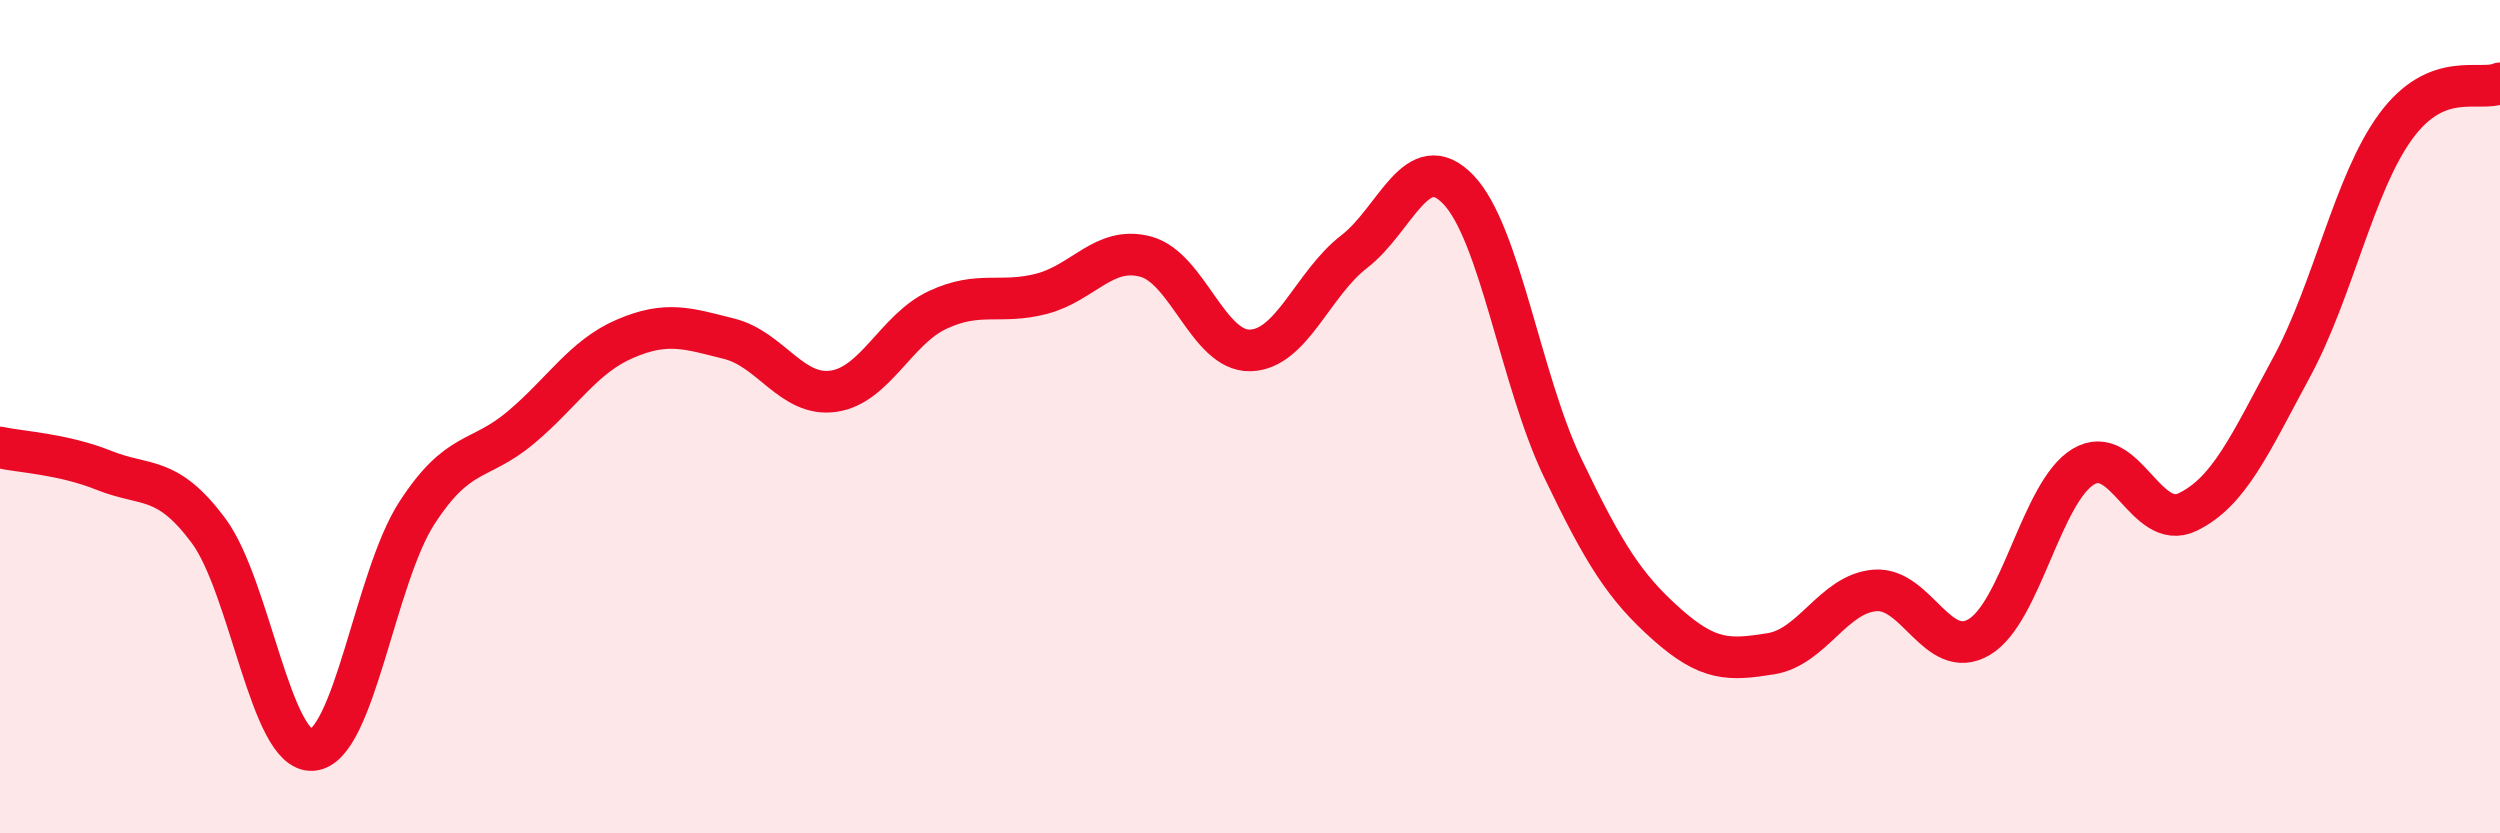
    <svg width="60" height="20" viewBox="0 0 60 20" xmlns="http://www.w3.org/2000/svg">
      <path
        d="M 0,10.74 C 0.5,10.85 1.5,10.89 2.5,11.29 C 3.5,11.69 4,11.39 5,12.73 C 6,14.07 6.5,18.08 7.5,18 C 8.5,17.92 9,13.87 10,12.32 C 11,10.77 11.5,11.1 12.5,10.26 C 13.5,9.42 14,8.56 15,8.13 C 16,7.7 16.5,7.88 17.5,8.13 C 18.5,8.38 19,9.53 20,9.39 C 21,9.25 21.5,7.91 22.5,7.44 C 23.5,6.97 24,7.31 25,7.05 C 26,6.79 26.5,5.89 27.5,6.16 C 28.5,6.43 29,8.43 30,8.41 C 31,8.39 31.5,6.81 32.5,6.04 C 33.5,5.27 34,3.51 35,4.55 C 36,5.59 36.5,9.13 37.5,11.22 C 38.5,13.31 39,14.09 40,14.98 C 41,15.87 41.5,15.85 42.5,15.69 C 43.5,15.53 44,14.25 45,14.17 C 46,14.09 46.5,15.88 47.5,15.29 C 48.5,14.7 49,11.8 50,11.2 C 51,10.6 51.5,12.77 52.5,12.29 C 53.5,11.81 54,10.66 55,8.81 C 56,6.96 56.5,4.39 57.5,3.03 C 58.5,1.67 59.5,2.21 60,2L60 20L0 20Z"
        fill="#EB0A25"
        opacity="0.1"
        stroke-linecap="round"
        stroke-linejoin="round"
      />
      <path
        d="M 0,10.74 C 0.5,10.85 1.5,10.89 2.5,11.29 C 3.5,11.69 4,11.39 5,12.73 C 6,14.07 6.5,18.08 7.5,18 C 8.5,17.92 9,13.87 10,12.32 C 11,10.77 11.5,11.1 12.5,10.26 C 13.5,9.42 14,8.56 15,8.13 C 16,7.7 16.5,7.88 17.5,8.13 C 18.5,8.38 19,9.53 20,9.39 C 21,9.25 21.5,7.91 22.5,7.44 C 23.5,6.97 24,7.31 25,7.05 C 26,6.79 26.5,5.89 27.5,6.16 C 28.5,6.43 29,8.43 30,8.41 C 31,8.39 31.5,6.81 32.5,6.04 C 33.5,5.27 34,3.51 35,4.55 C 36,5.59 36.5,9.13 37.5,11.22 C 38.5,13.31 39,14.09 40,14.98 C 41,15.87 41.5,15.85 42.5,15.69 C 43.5,15.53 44,14.25 45,14.17 C 46,14.09 46.5,15.88 47.5,15.29 C 48.5,14.7 49,11.8 50,11.2 C 51,10.6 51.5,12.77 52.5,12.29 C 53.5,11.81 54,10.66 55,8.81 C 56,6.96 56.5,4.39 57.5,3.03 C 58.5,1.67 59.5,2.21 60,2"
        stroke="#EB0A25"
        stroke-width="1"
        fill="none"
        stroke-linecap="round"
        stroke-linejoin="round"
      />
    </svg>
  